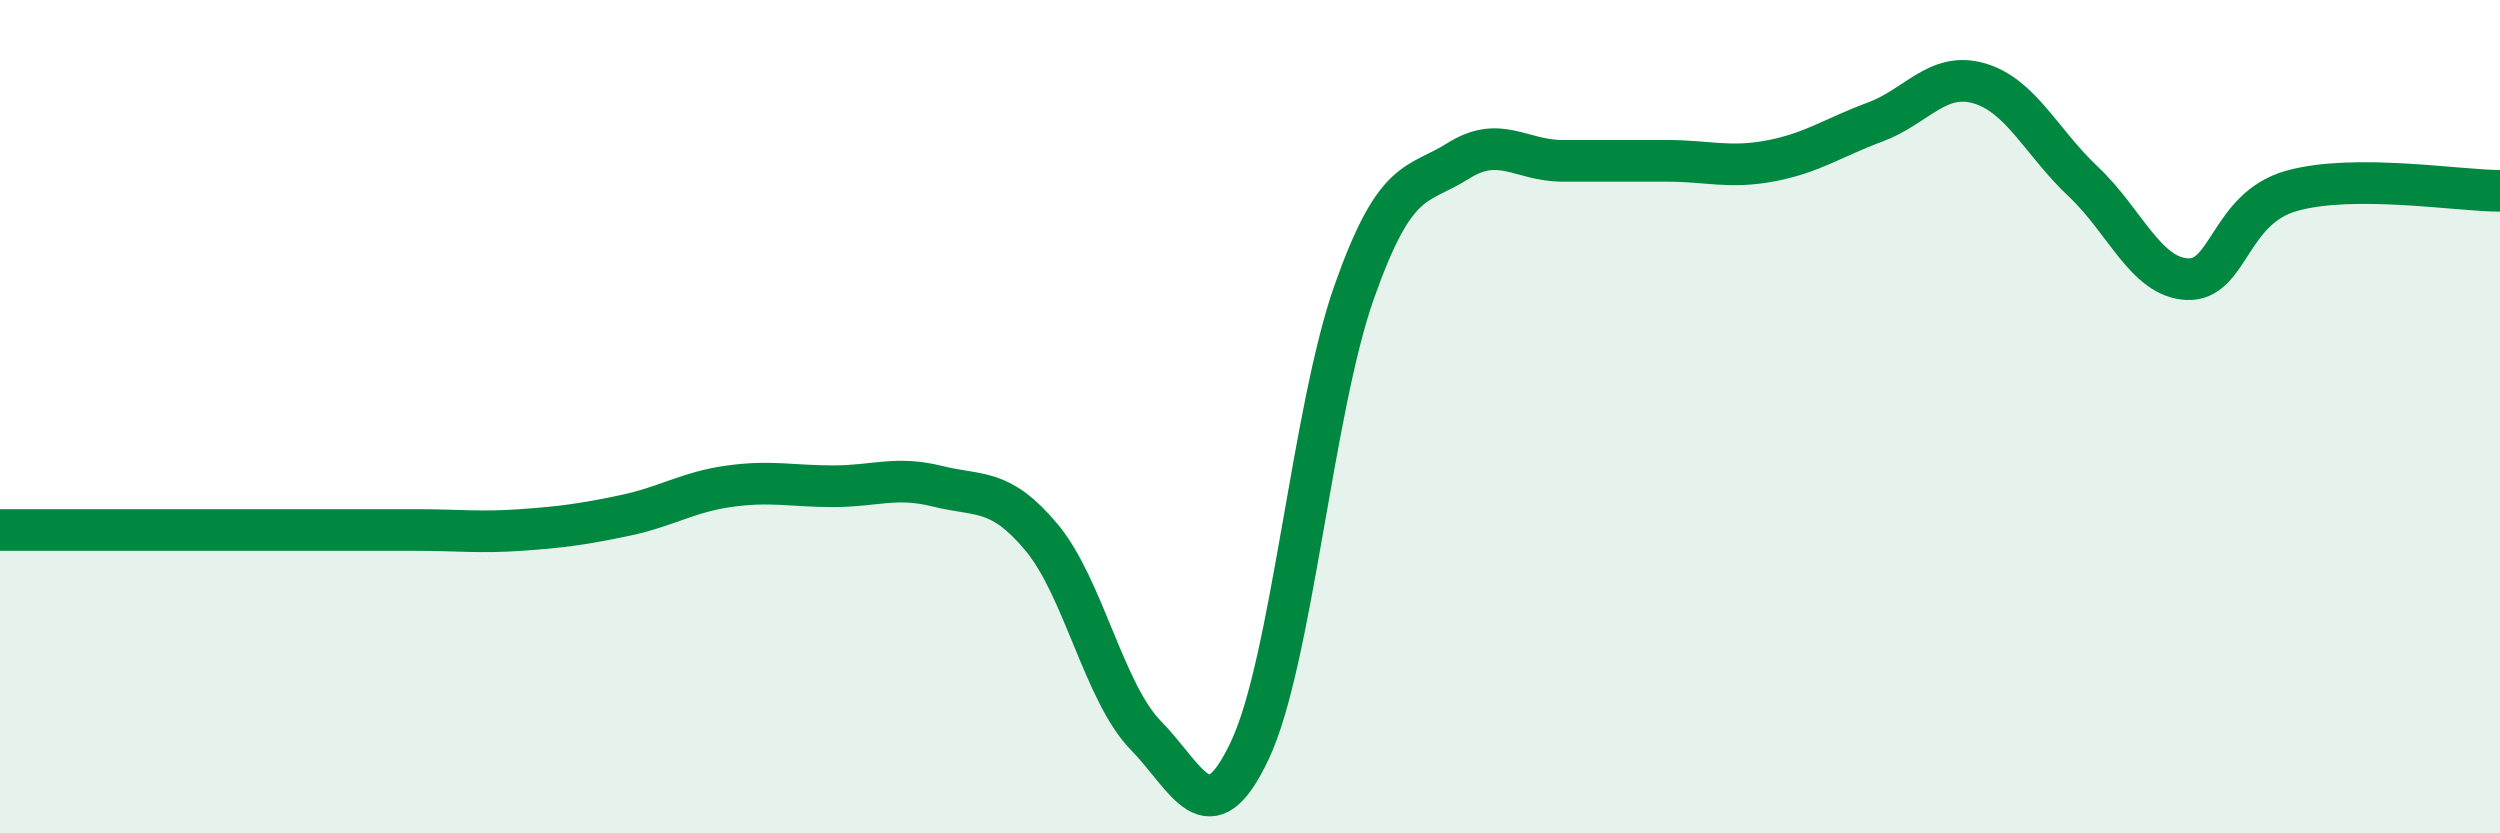 
    <svg width="60" height="20" viewBox="0 0 60 20" xmlns="http://www.w3.org/2000/svg">
      <path
        d="M 0,12.72 C 0.5,12.72 1.5,12.72 2.5,12.72 C 3.5,12.72 4,12.72 5,12.72 C 6,12.72 6.5,12.72 7.5,12.72 C 8.5,12.72 9,12.72 10,12.72 C 11,12.72 11.5,12.79 12.5,12.72 C 13.5,12.65 14,12.58 15,12.37 C 16,12.16 16.5,11.81 17.5,11.67 C 18.5,11.53 19,11.67 20,11.67 C 21,11.67 21.5,11.42 22.5,11.67 C 23.5,11.92 24,11.7 25,12.9 C 26,14.1 26.5,16.63 27.5,17.65 C 28.5,18.67 29,20.13 30,18 C 31,15.87 31.5,9.84 32.5,7.01 C 33.5,4.18 34,4.49 35,3.86 C 36,3.23 36.5,3.86 37.5,3.86 C 38.5,3.86 39,3.86 40,3.86 C 41,3.86 41.5,4.05 42.5,3.86 C 43.5,3.67 44,3.3 45,2.93 C 46,2.56 46.5,1.71 47.5,2 C 48.5,2.29 49,3.42 50,4.36 C 51,5.3 51.5,6.66 52.5,6.7 C 53.5,6.74 53.5,5 55,4.58 C 56.5,4.16 59,4.58 60,4.58L60 20L0 20Z"
        fill="#008740"
        opacity="0.1"
        stroke-linecap="round"
        stroke-linejoin="round"
      />
      <path
        d="M 0,12.72 C 0.5,12.72 1.5,12.72 2.5,12.72 C 3.5,12.72 4,12.72 5,12.72 C 6,12.72 6.5,12.72 7.5,12.72 C 8.5,12.72 9,12.72 10,12.72 C 11,12.72 11.5,12.79 12.5,12.72 C 13.5,12.65 14,12.58 15,12.37 C 16,12.16 16.5,11.81 17.5,11.67 C 18.5,11.53 19,11.67 20,11.67 C 21,11.67 21.5,11.42 22.5,11.67 C 23.5,11.92 24,11.7 25,12.9 C 26,14.1 26.5,16.63 27.5,17.65 C 28.5,18.67 29,20.13 30,18 C 31,15.87 31.5,9.84 32.5,7.01 C 33.5,4.18 34,4.49 35,3.86 C 36,3.23 36.5,3.86 37.5,3.86 C 38.5,3.86 39,3.86 40,3.86 C 41,3.86 41.5,4.05 42.5,3.86 C 43.5,3.67 44,3.3 45,2.93 C 46,2.56 46.5,1.71 47.5,2 C 48.5,2.29 49,3.42 50,4.36 C 51,5.3 51.5,6.66 52.5,6.7 C 53.5,6.74 53.5,5 55,4.58 C 56.5,4.16 59,4.58 60,4.58"
        stroke="#008740"
        stroke-width="1"
        fill="none"
        stroke-linecap="round"
        stroke-linejoin="round"
      />
    </svg>
  